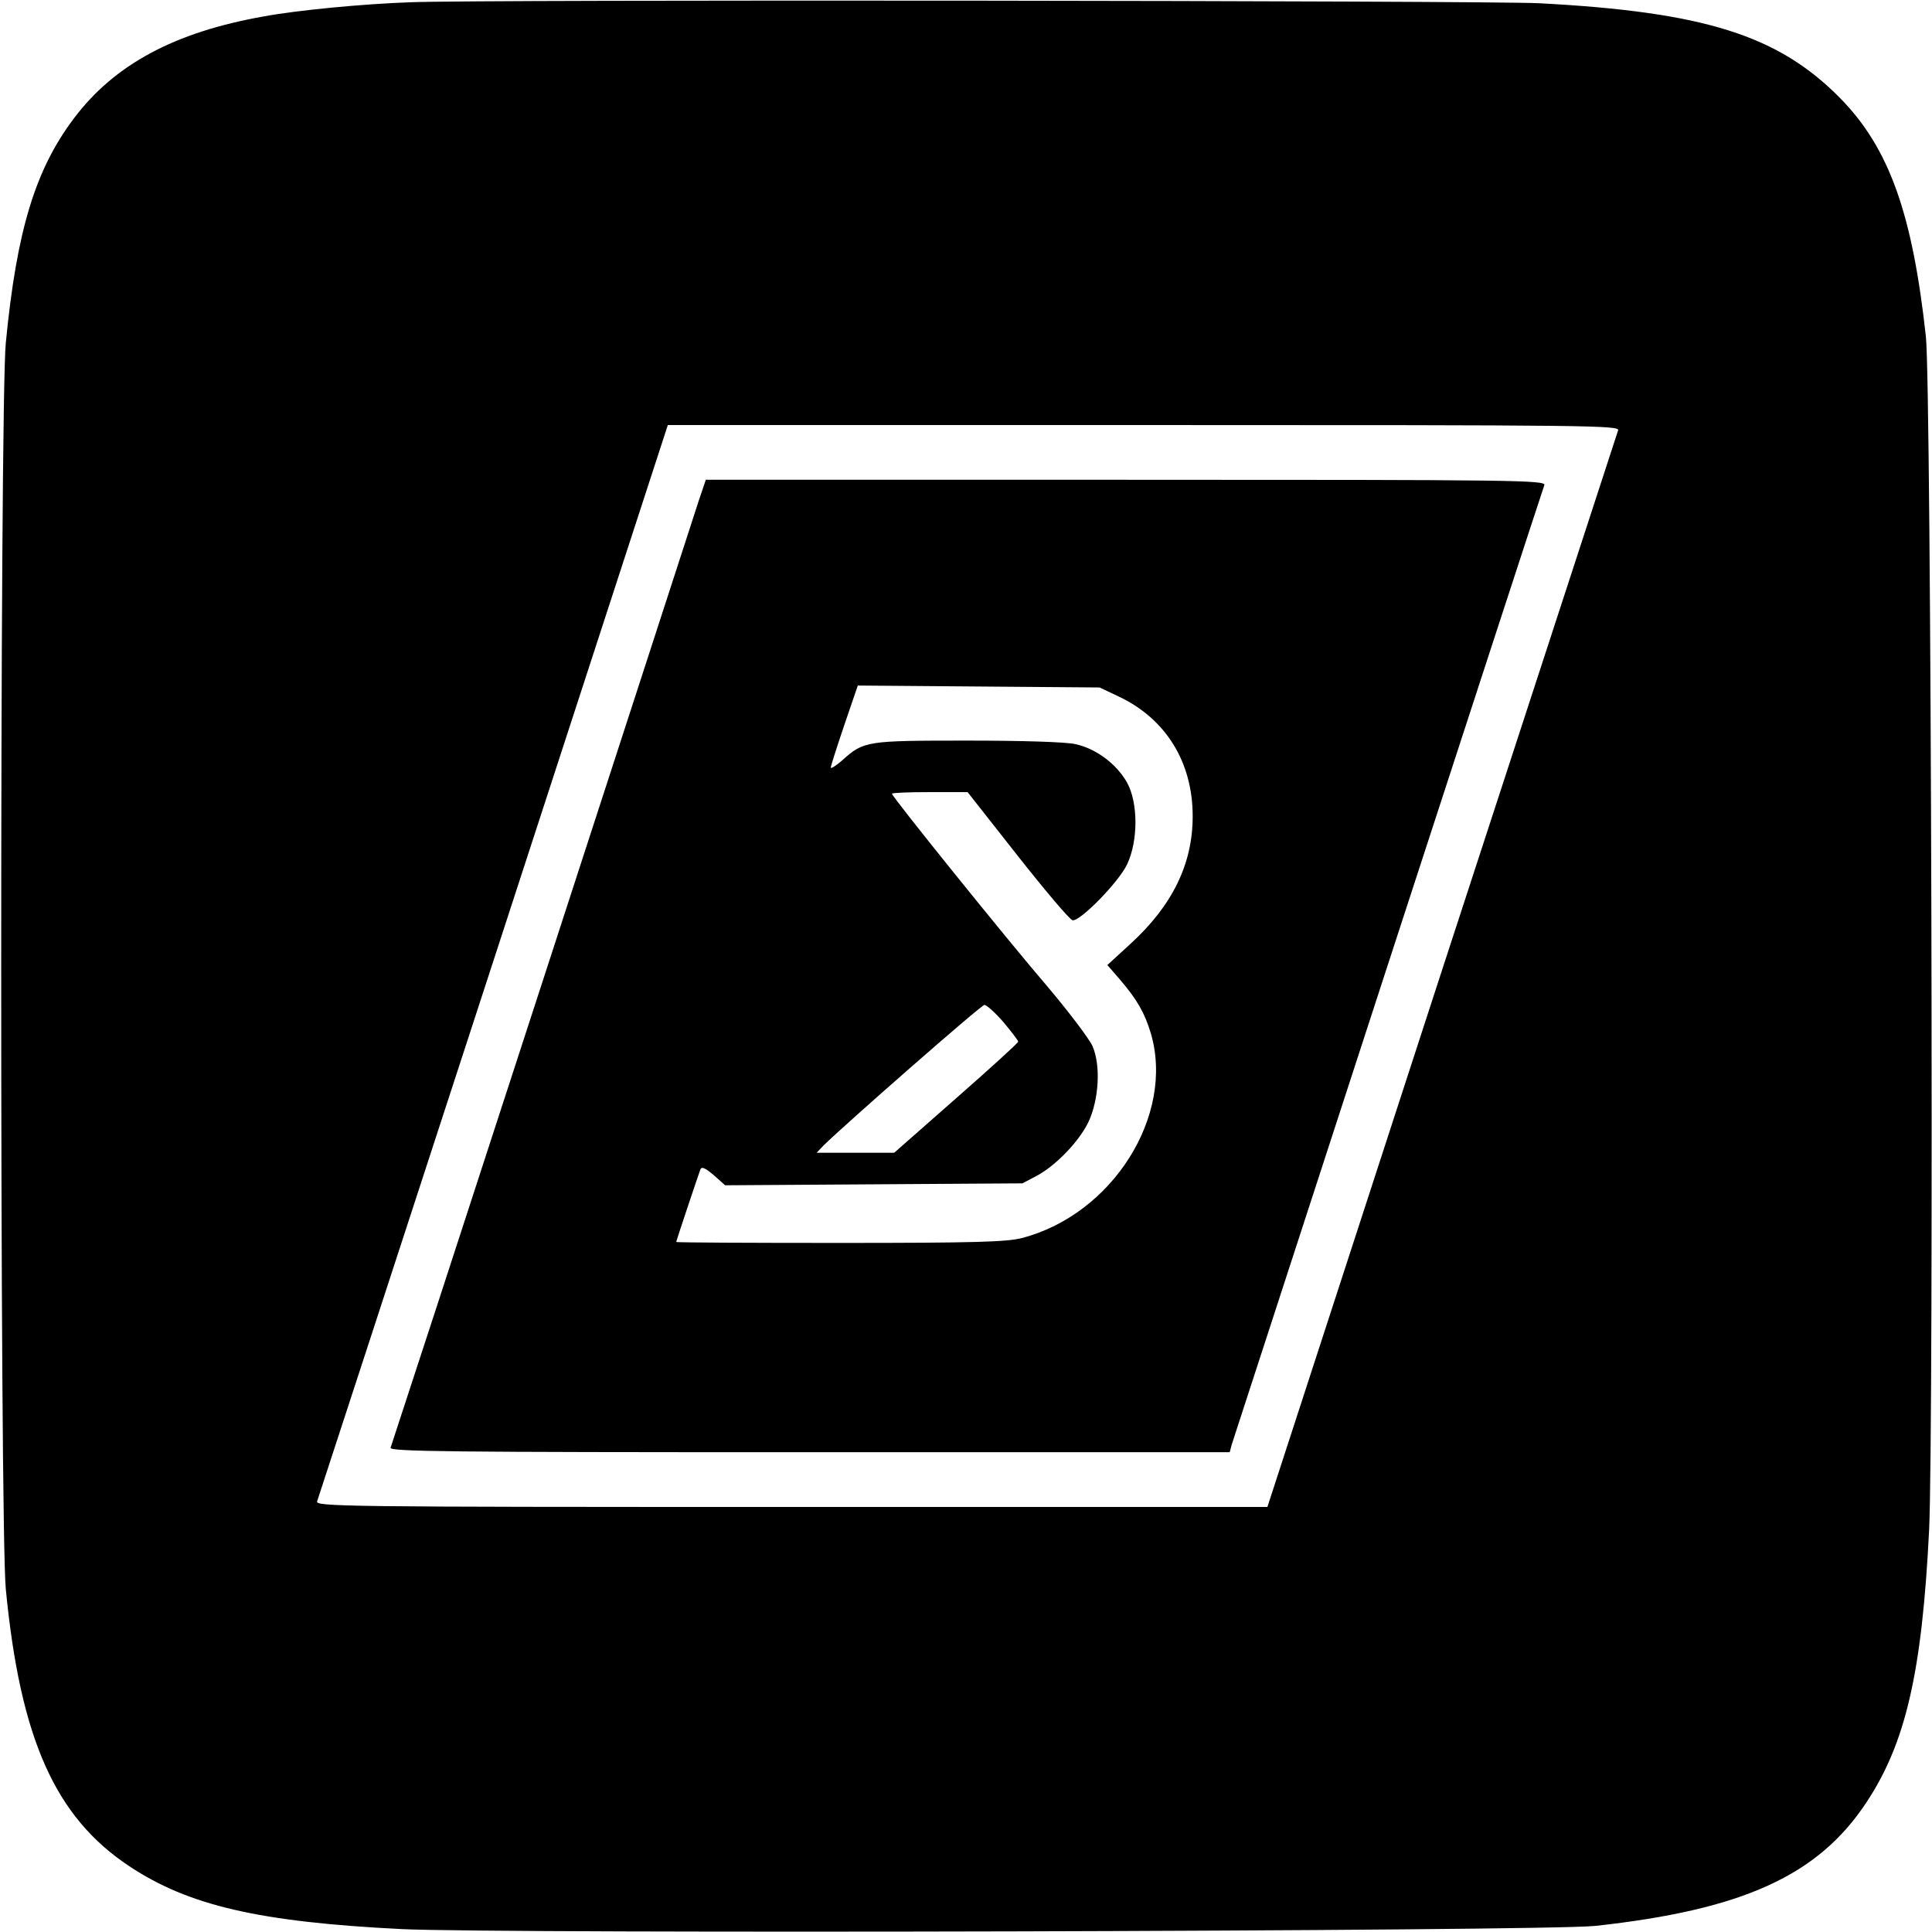 <?xml version="1.0" standalone="no"?>
<!DOCTYPE svg PUBLIC "-//W3C//DTD SVG 20010904//EN"
 "http://www.w3.org/TR/2001/REC-SVG-20010904/DTD/svg10.dtd">
<svg version="1.0" xmlns="http://www.w3.org/2000/svg"
 width="600pt" height="600pt" viewBox="0 0 600 600"
 preserveAspectRatio="xMidYMid meet">
<g transform="translate(0,600) scale(0.1,-0.1)"
fill="#000000" stroke="none">
<path d="M1275 5993 c-148 -5 -354 -25 -456 -44 -277 -49 -463 -149 -589 -316
-120 -159 -178 -347 -212 -698 -19 -193 -19 -3670 0 -3870 45 -465 153 -708
384 -861 184 -122 403 -173 846 -195 310 -15 3556 -7 3707 10 457 50 691 156
841 383 122 184 173 403 195 846 15 310 7 3556 -10 3707 -42 383 -114 585
-266 740 -192 195 -421 268 -936 295 -168 8 -3290 12 -3504 3z m3750 -1330
c-3 -10 -250 -766 -548 -1680 l-541 -1663 -1479 0 c-1405 0 -1479 1 -1472 18
3 9 250 765 548 1680 l541 1662 1479 0 c1405 0 1479 -1 1472 -17z"/>
<path d="M2171 4448 c-11 -35 -230 -708 -486 -1496 -256 -788 -469 -1440 -472
-1448 -4 -12 171 -14 1300 -14 l1306 0 6 23 c13 41 964 2963 971 2980 6 16
-80 17 -1299 17 l-1305 0 -21 -62z m1301 -610 c148 -69 232 -204 232 -373 0
-148 -63 -277 -193 -396 l-72 -66 39 -45 c54 -63 77 -104 96 -167 75 -255
-119 -563 -401 -636 -47 -12 -148 -15 -565 -15 -279 0 -508 1 -508 3 0 3 66
200 75 225 4 10 15 5 41 -17 l36 -32 461 3 462 3 44 23 c60 32 132 107 161
167 33 70 39 176 13 236 -11 24 -74 107 -139 184 -128 149 -484 591 -484 600
0 3 53 5 118 5 l117 0 155 -197 c86 -109 162 -199 171 -201 23 -4 142 117 169
173 35 73 35 192 0 255 -33 58 -96 105 -160 119 -30 7 -168 11 -336 11 -312 0
-321 -1 -387 -60 -20 -18 -37 -28 -37 -24 0 5 19 64 42 132 l42 123 376 -3
375 -3 57 -27z m-356 -1012 c25 -30 46 -57 46 -61 0 -4 -87 -83 -193 -176
l-192 -169 -121 0 -120 0 22 23 c65 64 489 436 499 436 6 1 33 -23 59 -53z"/>
</g>
</svg>
